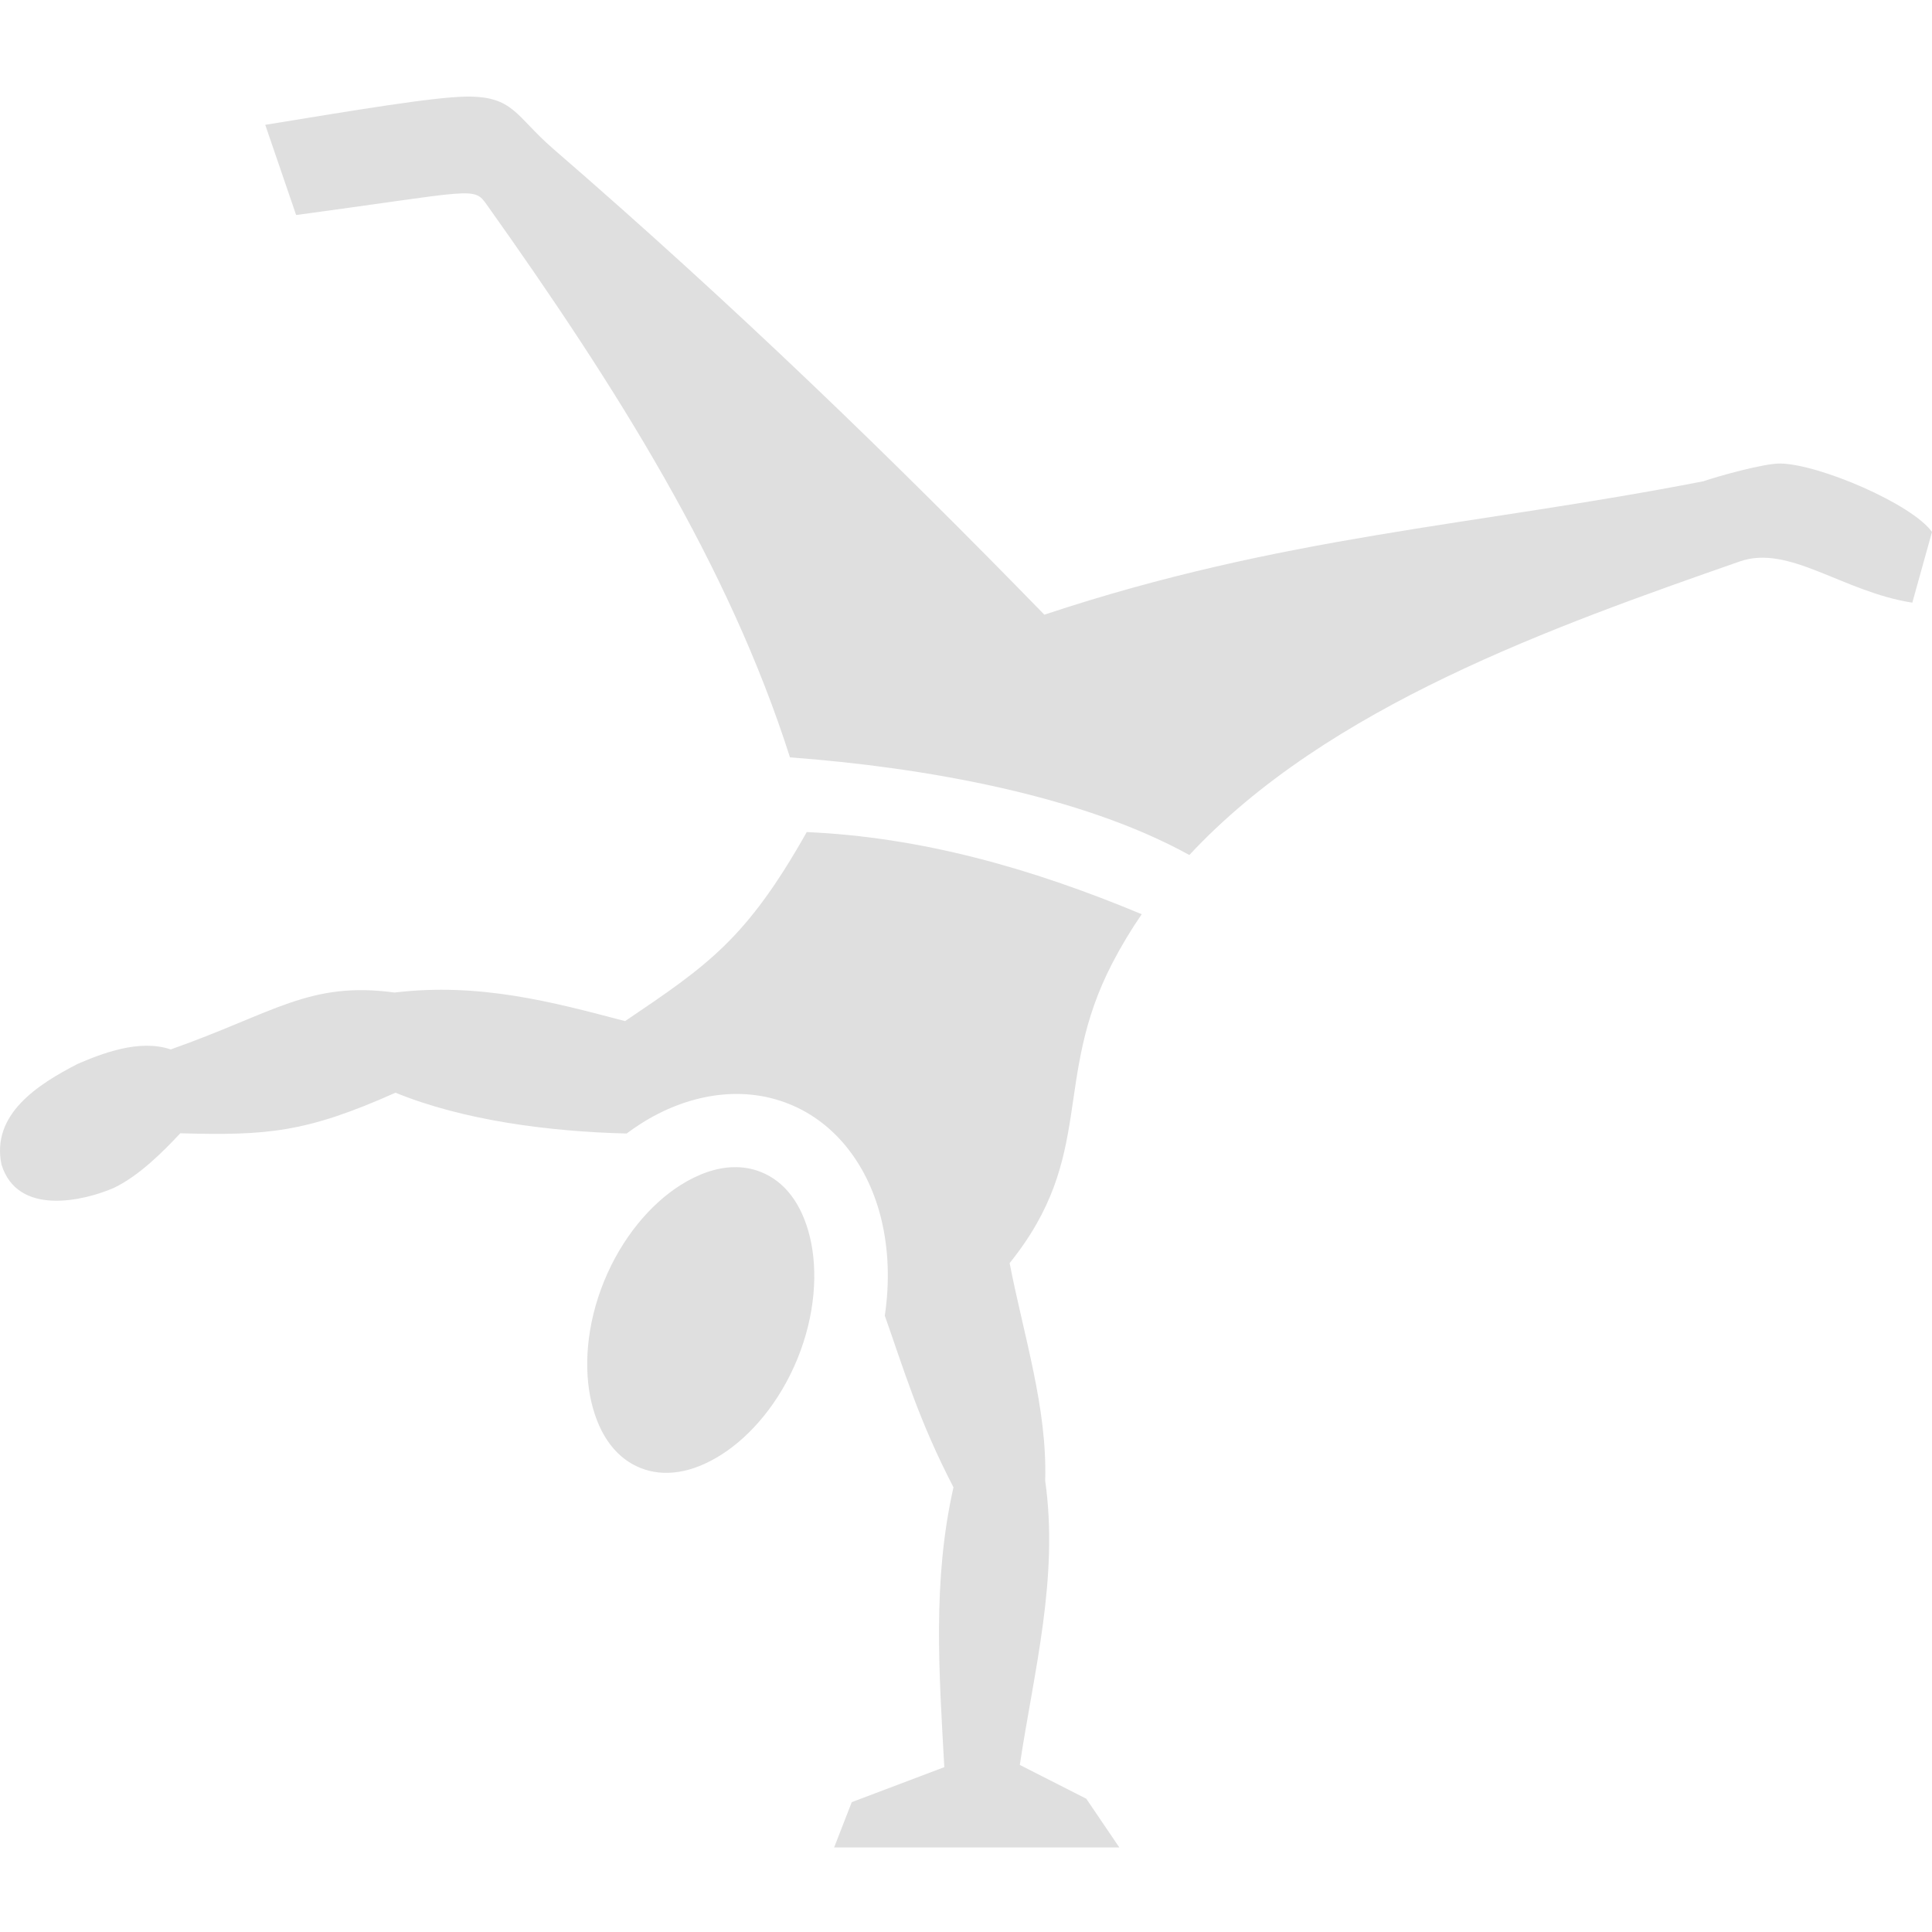 <svg width="100" height="100" viewBox="0 0 100 100" fill="none" xmlns="http://www.w3.org/2000/svg">
<path d="M24.122 5.001C22.432 5.024 18.361 5.705 13.729 6.461L15.328 11.13C24.567 9.885 24.512 9.635 25.188 10.585C31.946 20.088 37.72 29.267 40.889 39.201C47.745 39.712 55.93 41.138 61.56 44.256C68.727 36.554 80.415 32.428 90.051 29.06C92.607 28.166 95.359 30.628 98.981 31.194L100 27.535C98.976 26.091 94.153 24.02 92.149 23.992C91.301 23.98 88.891 24.659 88.161 24.912C76.18 27.244 66.426 27.706 54.056 31.816C46.228 23.78 38.033 15.833 28.628 7.697C26.686 6.016 26.591 4.967 24.122 5.001ZM41.757 43.068C38.627 48.617 36.64 49.956 32.354 52.853C28.588 51.861 24.83 50.85 20.42 51.373C16.001 50.778 14.199 52.427 8.837 54.318C7.212 53.767 5.271 54.53 4.022 55.066C1.971 56.121 -0.465 57.669 0.077 60.277C0.907 62.971 4.329 62.163 5.892 61.486C7.205 60.854 8.426 59.626 9.331 58.659C13.826 58.779 15.822 58.632 20.472 56.558C23.993 57.999 28.445 58.572 32.435 58.671C32.681 58.487 32.934 58.312 33.194 58.147C35.502 56.684 38.3 56.125 40.829 57.136C43.358 58.146 44.98 60.472 45.617 63.111C45.994 64.67 46.055 66.366 45.797 68.1C46.796 70.925 47.555 73.52 49.352 76.983C48.26 81.811 48.607 86.58 48.877 91.467L44.087 93.279L43.174 95.625H57.937L56.226 93.102L52.785 91.352C53.521 86.476 54.809 81.656 54.098 76.634C54.213 72.882 52.986 69.13 52.258 65.378C56.738 59.817 54.44 55.896 57.578 49.846C58.032 48.973 58.538 48.13 59.095 47.32C53.342 44.917 47.639 43.327 41.757 43.068ZM37.94 60.413C37.088 60.439 36.165 60.744 35.209 61.35C33.678 62.32 32.184 64.064 31.264 66.323C30.344 68.582 30.197 70.865 30.62 72.614C31.042 74.365 31.942 75.499 33.151 75.982C34.359 76.465 35.803 76.267 37.333 75.297C38.864 74.328 40.358 72.583 41.278 70.324C42.198 68.065 42.344 65.783 41.922 64.033C41.499 62.282 40.599 61.147 39.391 60.665C38.938 60.483 38.452 60.398 37.94 60.413H37.94Z" fill="#DFDFDF"/>
</svg>
